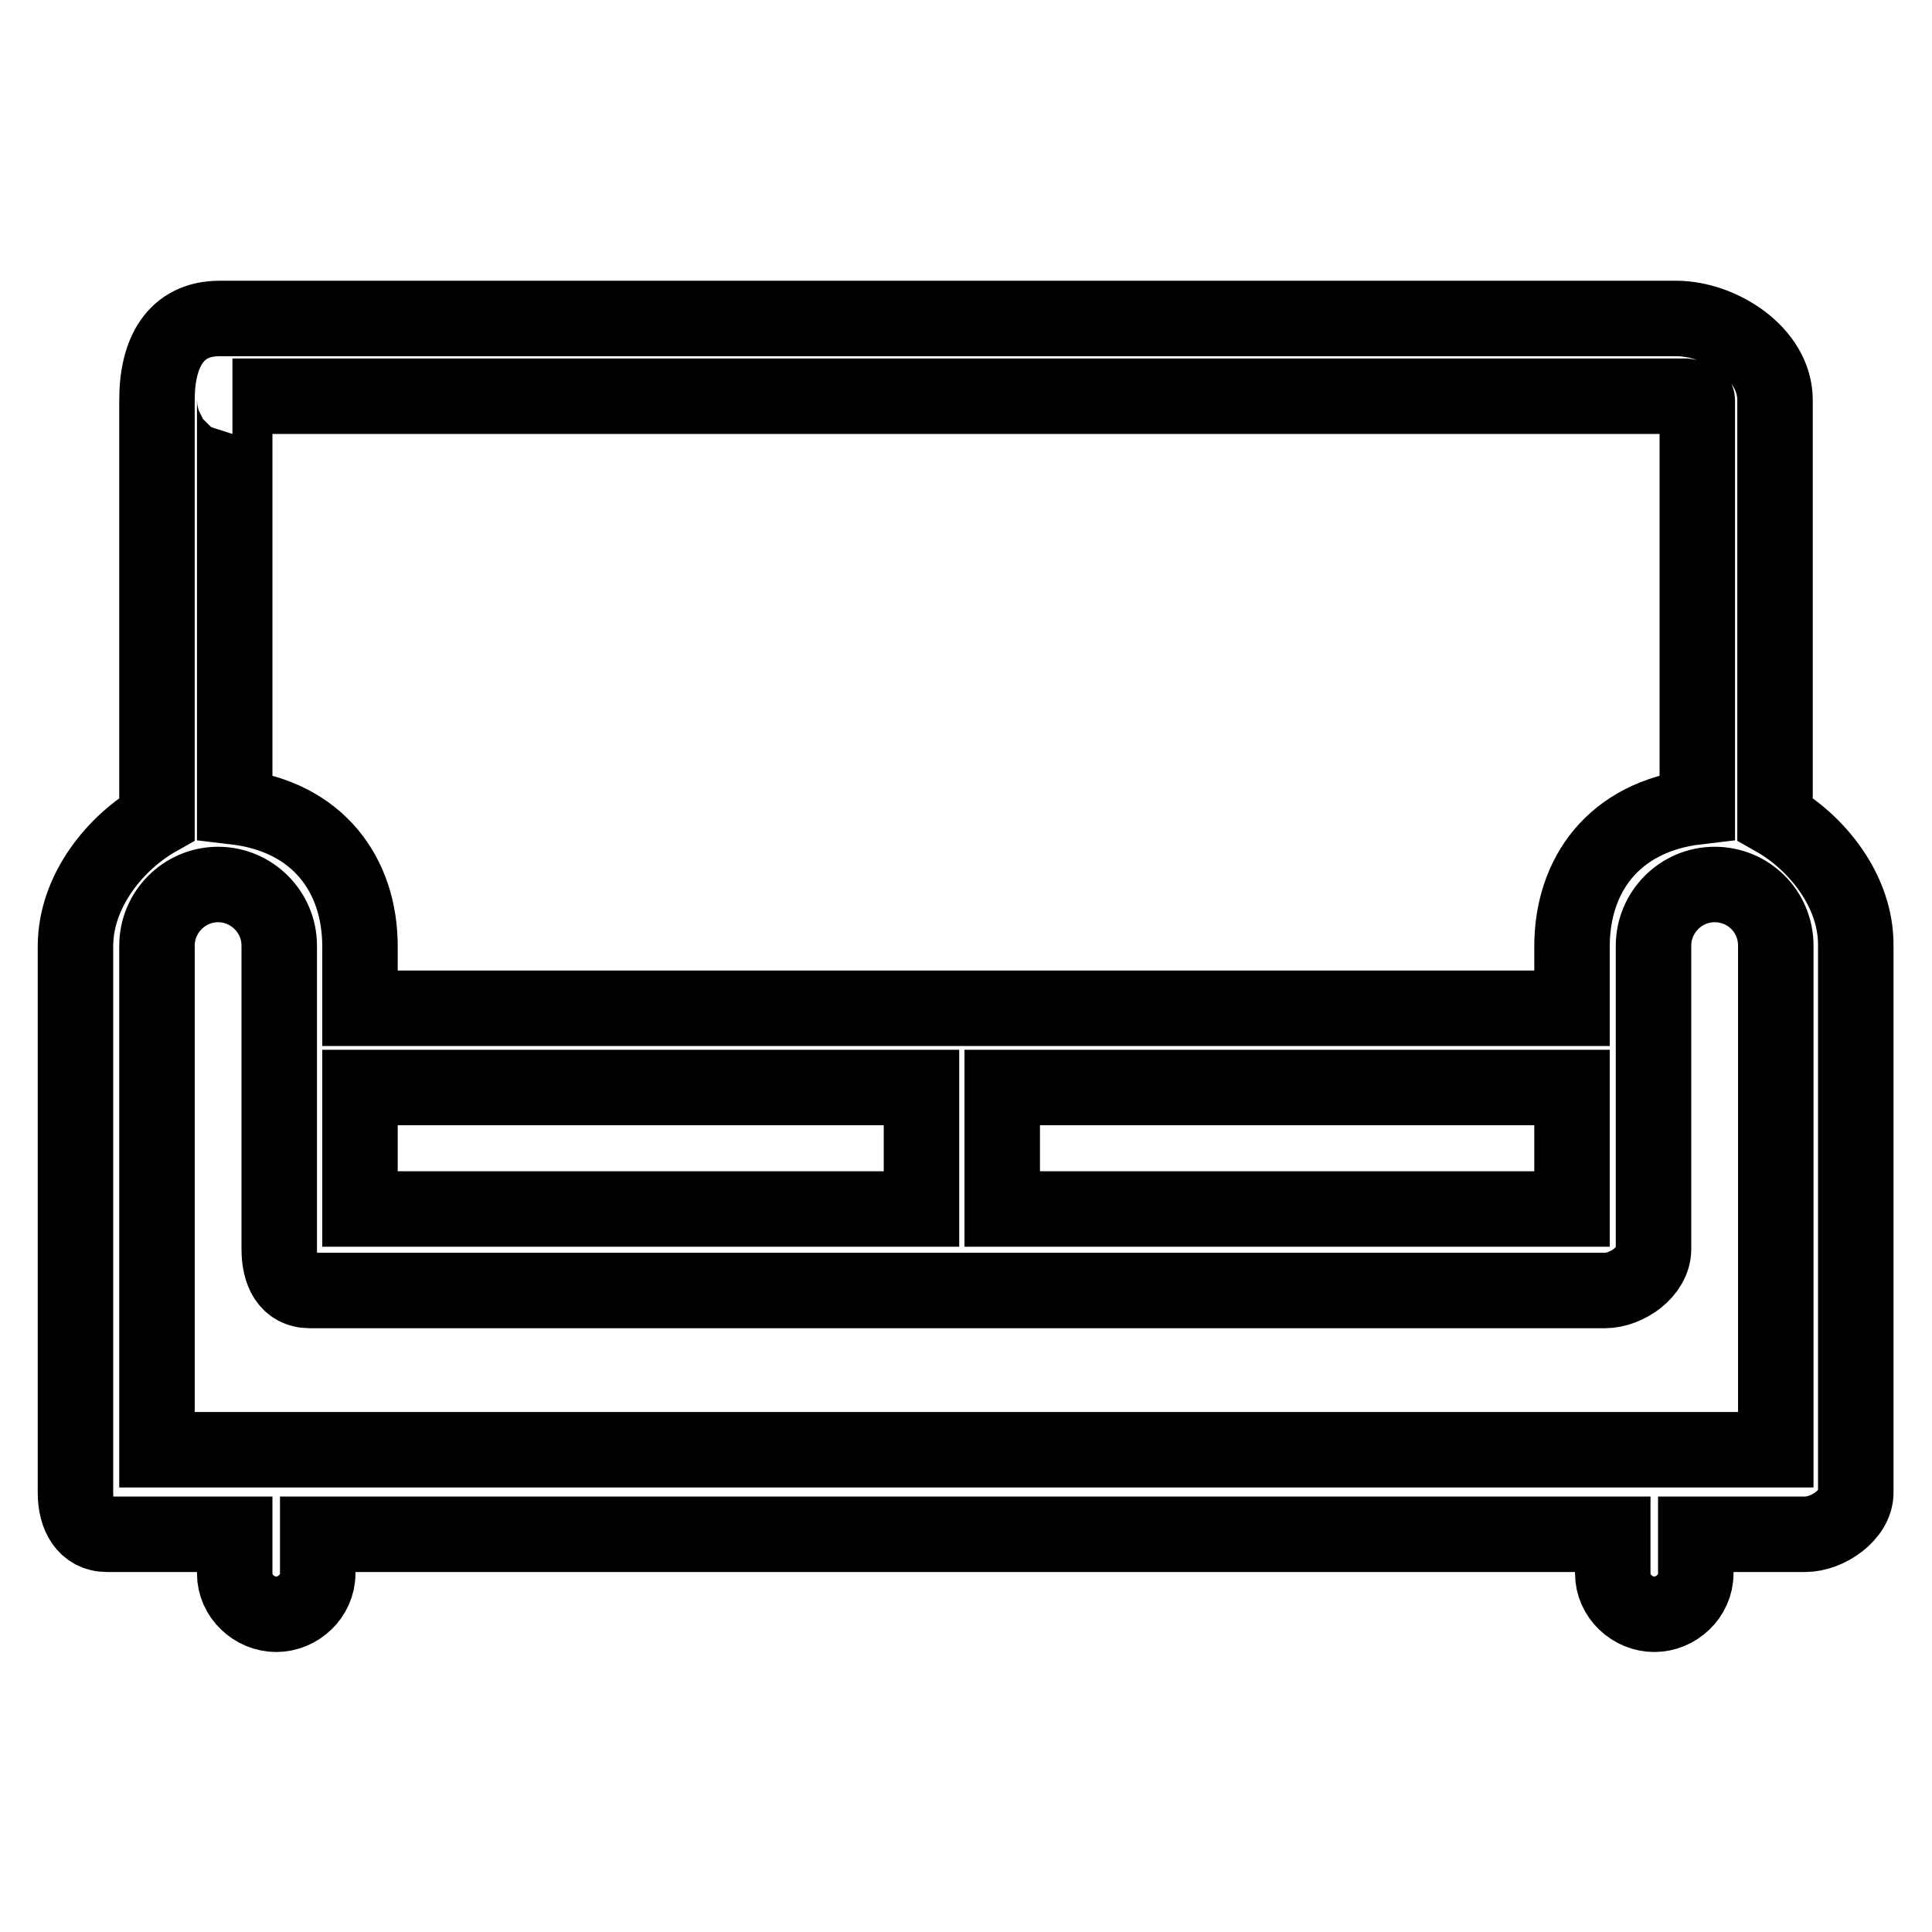 <?xml version="1.0" encoding="utf-8"?>
<!-- Svg Vector Icons : http://www.onlinewebfonts.com/icon -->
<!DOCTYPE svg PUBLIC "-//W3C//DTD SVG 1.1//EN" "http://www.w3.org/Graphics/SVG/1.1/DTD/svg11.dtd">
<svg version="1.1" xmlns="http://www.w3.org/2000/svg" xmlns:xlink="http://www.w3.org/1999/xlink" x="0px" y="0px" viewBox="0 0 256 256" enable-background="new 0 0 256 256" xml:space="preserve">
<g> <path stroke-width="10" fill-opacity="0" stroke="#000000"  d="M235.2,108.5V53c0-6.2-7.2-10.8-13.1-10.8h-193c-5.9,0-8.3,4.6-8.3,10.8v55.5c-5.3,3-10.8,9.4-10.8,16.9 v72.4c0,3,1.3,5.5,4.2,5.5h16.9v5.2c0,3,2.6,5.4,5.5,5.4s5.5-2.4,5.5-5.4v-5.2h171.6v5.2c0,3,2.6,5.4,5.5,5.4s5.5-2.4,5.5-5.4v-5.2 h14.5c3,0,6.7-2.6,6.7-5.5v-72.4C246,117.9,240.5,111.5,235.2,108.5z M223.3,52.5c0,0,1.6,0.2,1.6,0.5v53.9 c-11.1,1.3-16.6,9.1-16.6,18.5v8.2H47.7v-8.2c0-9.4-5.5-17.2-16.6-18.5V53c0-0.3-0.2-0.5-0.3-0.5L223.3,52.5z M47.7,144.1h74.4 v16.1H47.7V144.1z M132.8,144.1h75.5v16.1h-75.5V144.1z M235.2,192.1H20.8v-66.8c0-4.4,3.6-8.1,8.1-8.1c4.4,0,8.1,3.6,8.1,8.1v40.2 c0,3,1.1,5.5,4.1,5.5h171.5c3,0,6.5-2.5,6.5-5.5v-40.2c0-4.4,3.6-8.1,8.1-8.1s8.1,3.6,8.1,8.1V192.1z"/></g>
</svg>